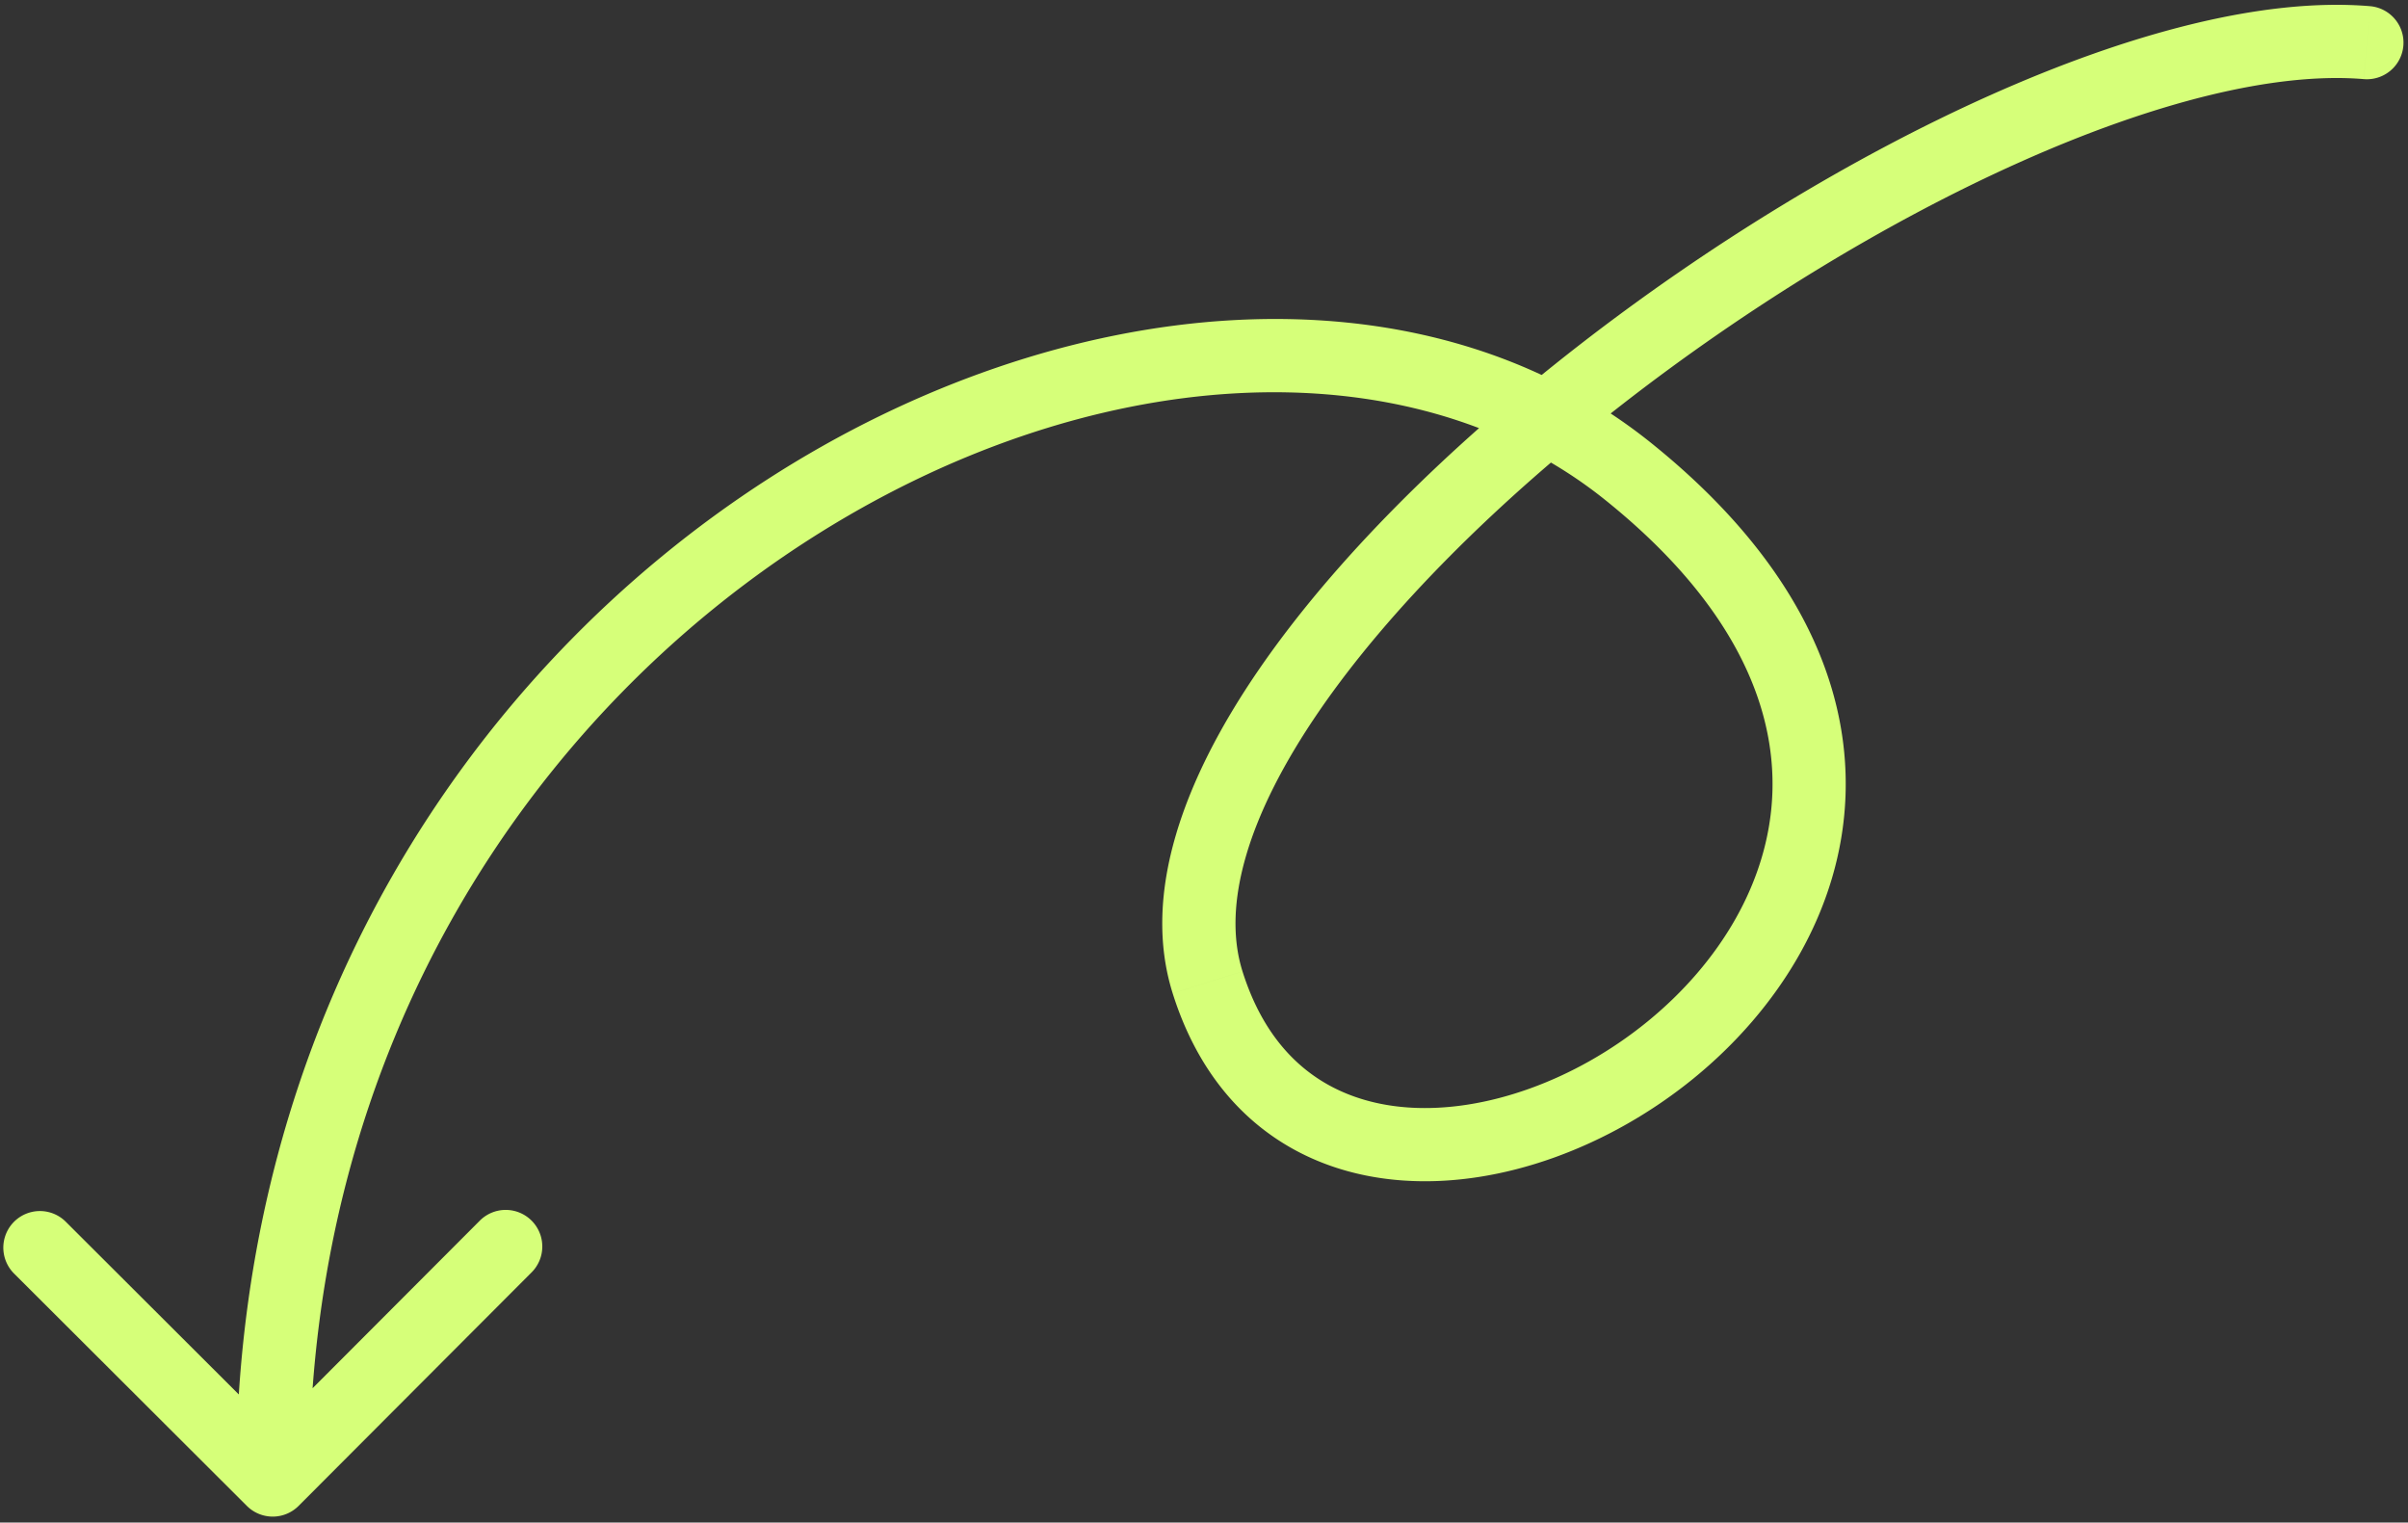 <svg xmlns="http://www.w3.org/2000/svg" width="329" height="208" viewBox="0 0 329 208" fill="none" class="ml-auto -mr-28 max-md:hidden">
  <rect x="0" y="0" width="329" height="208" fill="#333333" stroke="none"/>
  <path d="M322.968 10.809A5 5 0 0 0 323.8.843l-.832 9.966ZM164.991 134.202l-4.769 1.5 4.769-1.5Zm57.489-69.776-3.133 3.897 3.133-3.897ZM33.73 205.725a5 5 0 0 0 7.072-.008l31.786-31.853a5 5 0 1 0-7.078-7.063l-28.255 28.313L8.941 166.86a5 5 0 0 0-7.063 7.078l31.853 31.787ZM323.8.843c-14.7-1.227-33.149 3.794-51.899 12.174-18.897 8.447-38.702 20.579-56.318 34.275-17.589 13.676-33.212 29.08-43.573 44.16-10.189 14.83-16.098 30.554-11.788 44.25l9.539-3.001c-2.861-9.093.725-21.371 10.491-35.586 9.594-13.964 24.387-28.647 41.469-41.928 17.057-13.262 36.179-24.958 54.261-33.04 18.228-8.148 34.809-12.355 46.986-11.338L323.8.843ZM160.222 135.702c2.57 8.171 6.893 14.397 12.505 18.685 5.593 4.274 12.195 6.417 19.02 6.885 13.525.927 28.255-4.664 39.662-13.965 11.441-9.33 20.175-22.924 20.74-38.606.572-15.861-7.247-32.667-26.537-48.172l-6.265 7.794c17.532 14.092 23.238 28.113 22.808 40.018-.435 12.084-7.228 23.194-17.066 31.216-9.871 8.05-22.172 12.457-32.658 11.738-5.18-.355-9.828-1.946-13.633-4.854-3.786-2.893-7.01-7.297-9.037-13.74l-9.539 3.001Zm65.39-75.173c-31.775-25.54-80.625-20.838-120.586 4.844-40.264 25.878-72.83 73.681-72.763 136.818l10-.011c-.063-59.444 30.523-104.199 68.17-128.394 37.95-24.39 81.773-27.278 108.914-5.463l6.265-7.794Z" fill="#D6FF79" vector-effect="non-scaling-stroke"/>
</svg>